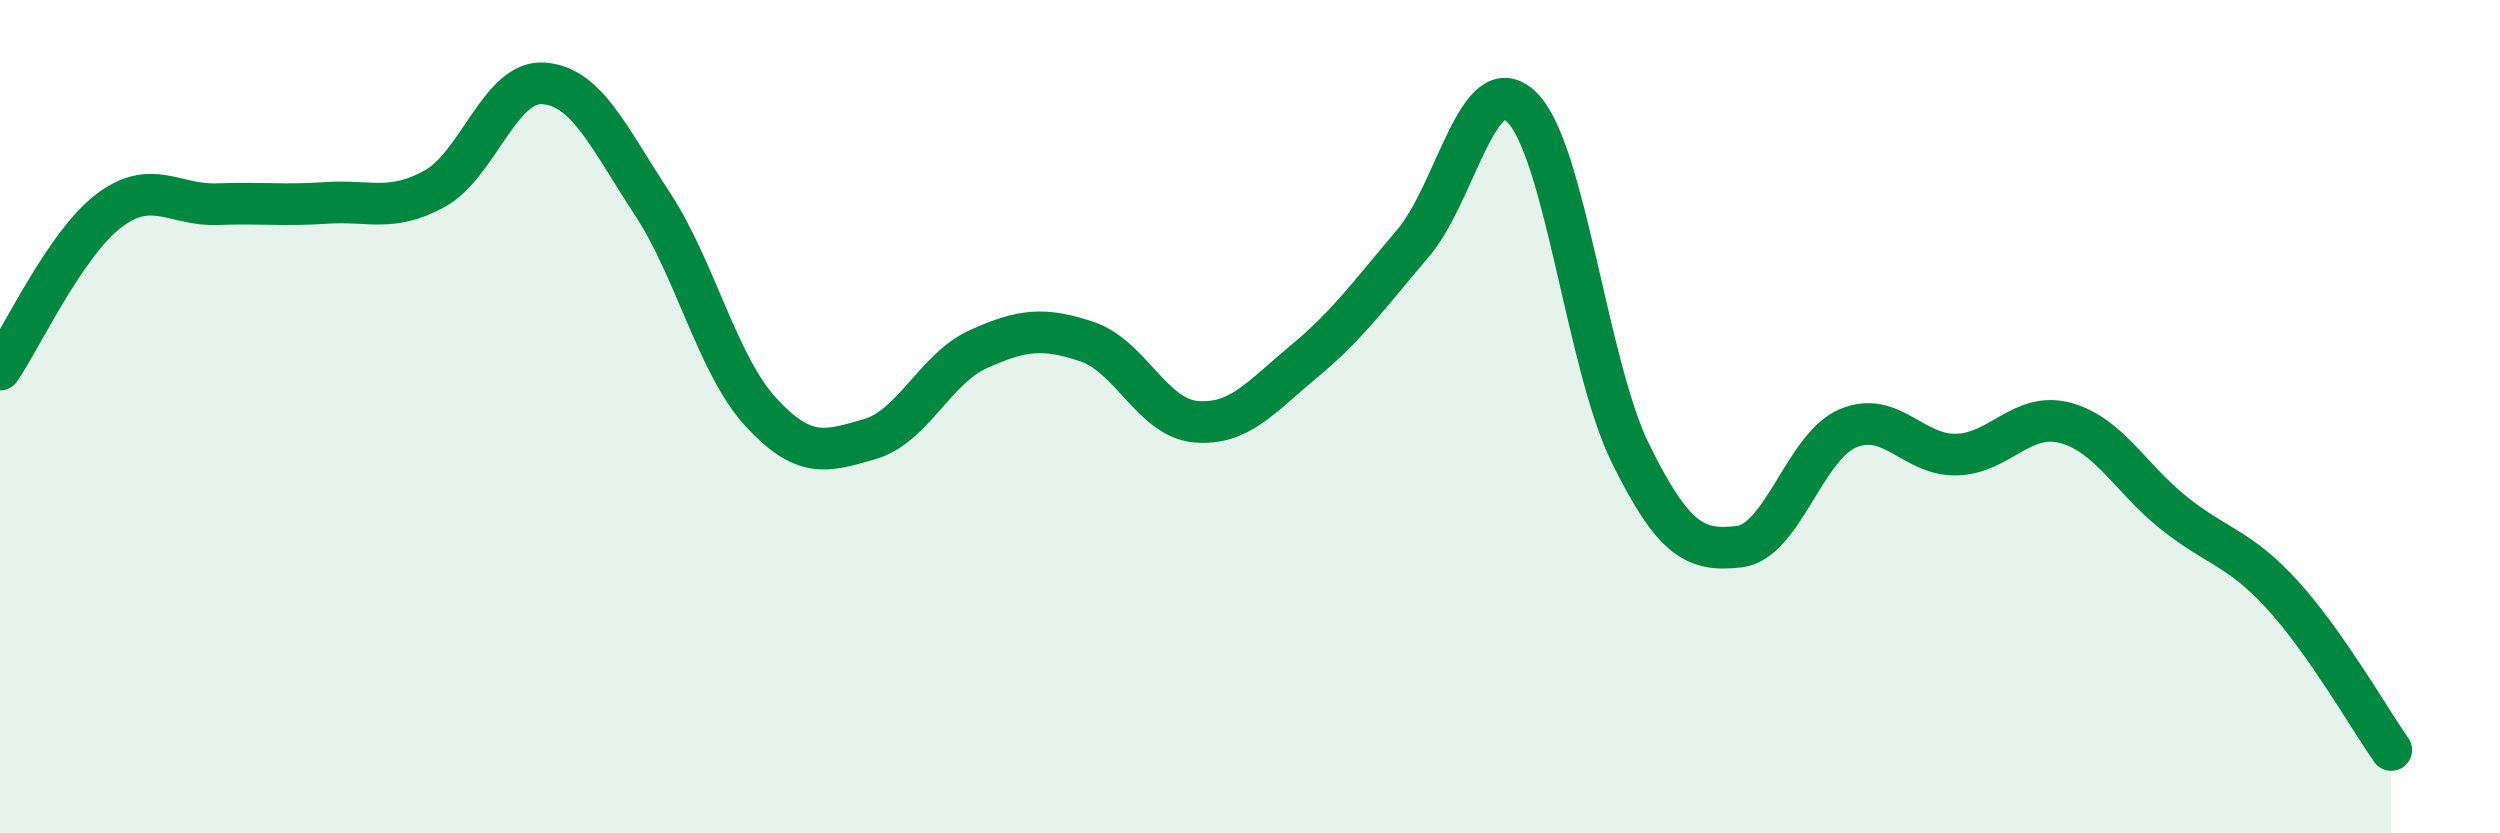 
    <svg width="60" height="20" viewBox="0 0 60 20" xmlns="http://www.w3.org/2000/svg">
      <path
        d="M 0,8.87 C 0.52,8.11 1.57,5.85 2.61,5.06 C 3.65,4.27 4.18,4.94 5.22,4.9 C 6.26,4.86 6.79,4.94 7.83,4.87 C 8.87,4.8 9.39,5.1 10.43,4.53 C 11.47,3.96 12,1.93 13.04,2 C 14.08,2.07 14.61,3.3 15.65,4.88 C 16.69,6.46 17.22,8.76 18.26,9.89 C 19.3,11.02 19.83,10.84 20.87,10.54 C 21.91,10.24 22.44,8.85 23.48,8.38 C 24.52,7.91 25.05,7.85 26.09,8.2 C 27.13,8.55 27.66,10.03 28.7,10.12 C 29.74,10.21 30.26,9.53 31.3,8.67 C 32.34,7.81 32.87,7.06 33.91,5.84 C 34.95,4.62 35.48,1.56 36.52,2.57 C 37.56,3.58 38.09,8.77 39.13,10.88 C 40.17,12.99 40.7,13.24 41.74,13.12 C 42.78,13 43.31,10.72 44.35,10.28 C 45.39,9.84 45.92,10.94 46.96,10.91 C 48,10.88 48.53,9.87 49.57,10.15 C 50.61,10.43 51.13,11.48 52.17,12.31 C 53.21,13.14 53.74,13.14 54.78,14.28 C 55.82,15.42 56.87,17.26 57.39,18L57.39 20L0 20Z"
        fill="#008740"
        opacity="0.1"
        stroke-linecap="round"
        stroke-linejoin="round"
      />
      <path
        d="M 0,8.87 C 0.52,8.11 1.57,5.85 2.61,5.06 C 3.65,4.27 4.18,4.94 5.22,4.9 C 6.26,4.86 6.79,4.94 7.83,4.87 C 8.87,4.8 9.39,5.1 10.43,4.53 C 11.47,3.96 12,1.93 13.04,2 C 14.08,2.07 14.61,3.3 15.65,4.88 C 16.69,6.46 17.22,8.76 18.26,9.89 C 19.3,11.02 19.83,10.84 20.87,10.54 C 21.91,10.24 22.44,8.85 23.48,8.38 C 24.52,7.91 25.05,7.85 26.09,8.2 C 27.13,8.55 27.66,10.03 28.7,10.12 C 29.74,10.21 30.26,9.53 31.3,8.67 C 32.34,7.81 32.87,7.06 33.91,5.84 C 34.95,4.62 35.48,1.56 36.52,2.57 C 37.56,3.58 38.09,8.77 39.13,10.88 C 40.17,12.99 40.7,13.24 41.74,13.12 C 42.78,13 43.31,10.72 44.35,10.28 C 45.39,9.84 45.92,10.94 46.96,10.91 C 48,10.88 48.53,9.87 49.57,10.15 C 50.61,10.43 51.13,11.48 52.17,12.31 C 53.21,13.14 53.74,13.14 54.78,14.28 C 55.82,15.42 56.87,17.26 57.39,18"
        stroke="#008740"
        stroke-width="1"
        fill="none"
        stroke-linecap="round"
        stroke-linejoin="round"
      />
    </svg>
  